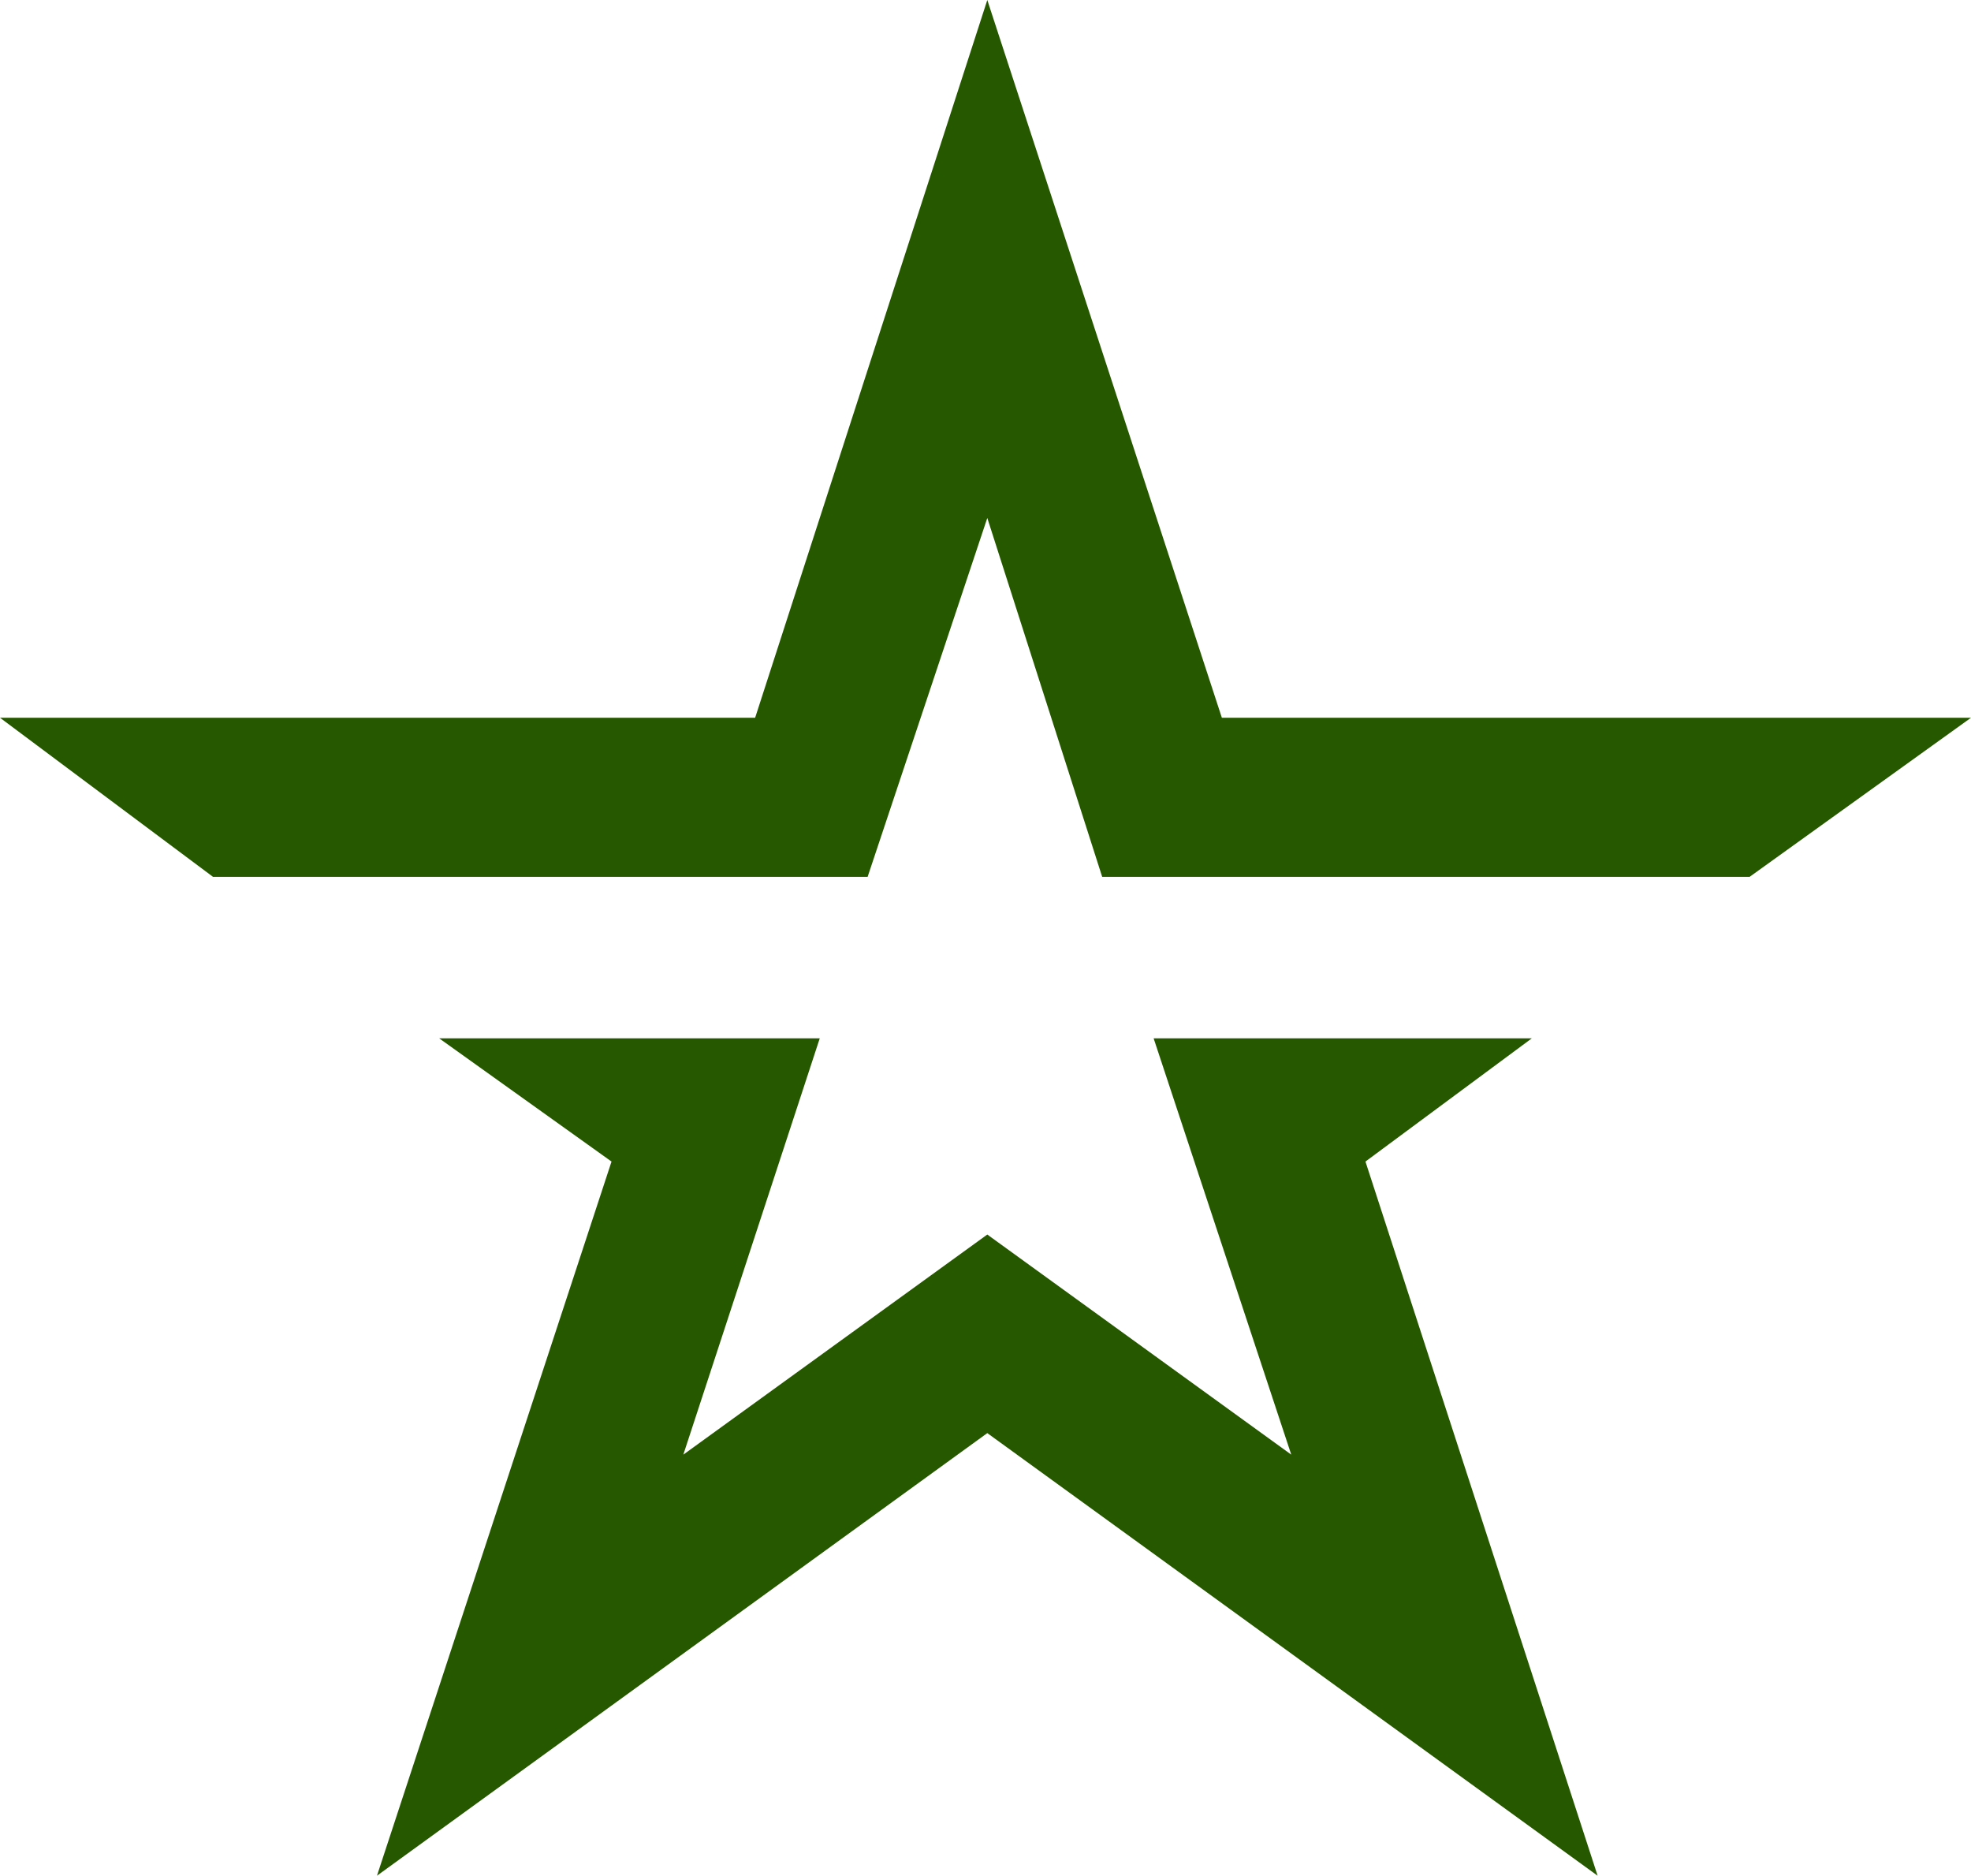 <?xml version="1.0" encoding="UTF-8"?> <svg xmlns="http://www.w3.org/2000/svg" width="824" height="784" viewBox="0 0 824 784" fill="none"><path d="M667.903 784L412.749 599L157.594 784L255.653 485.5L183.61 434H342.706L285.671 608L412.749 516L539.826 608L482.291 434H640.387L570.844 485.5L667.903 784Z" fill="#265800"></path><path d="M824 300L731.444 366.5H460.78L412.75 216.5L362.72 366.5H89.054L0 300H315.692L412.75 0L510.81 300H824Z" fill="#265800"></path></svg> 